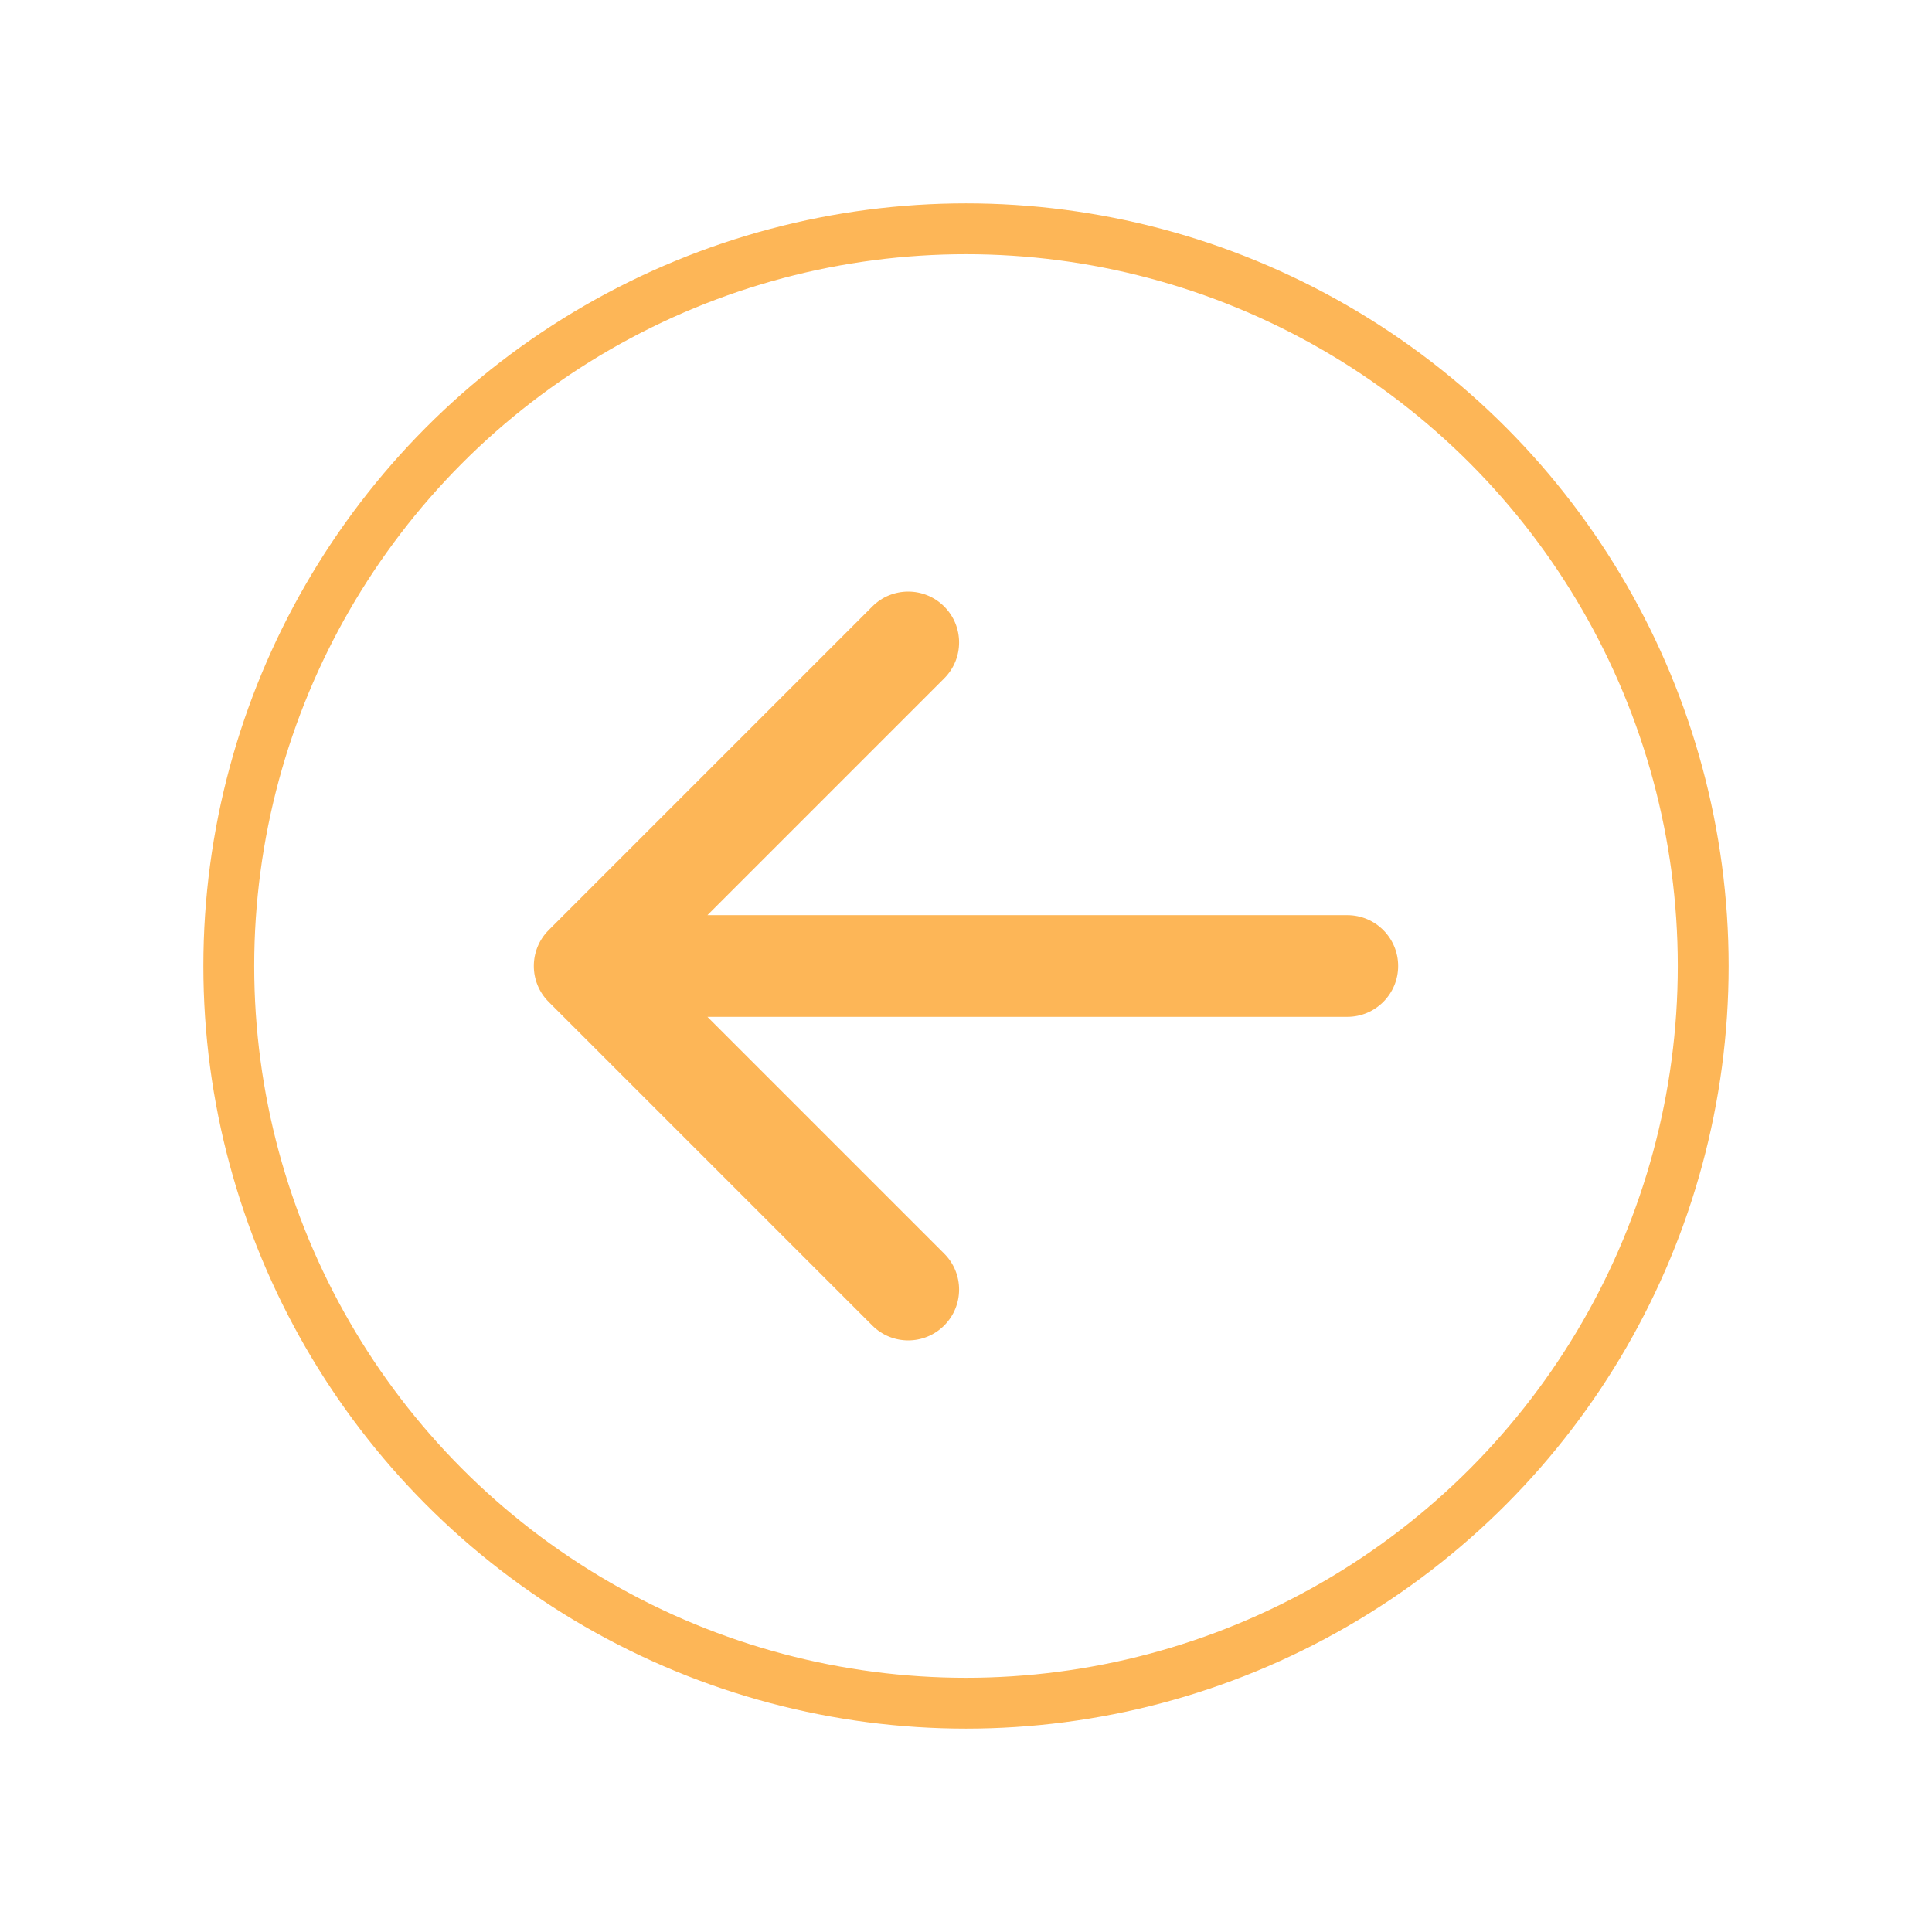 <svg width="38" height="38" viewBox="0 0 38 38" fill="none" xmlns="http://www.w3.org/2000/svg">
<g filter="url(#filter0_d_111_306)">
<circle cx="15" cy="15" r="14.5" transform="matrix(-1 0 0 1 34 4)" fill="white" stroke="#FDB657"/>
<path d="M10.793 19.707C10.402 19.317 10.402 18.683 10.793 18.293L17.157 11.929C17.547 11.538 18.18 11.538 18.571 11.929C18.962 12.319 18.962 12.953 18.571 13.343L12.914 19L18.571 24.657C18.962 25.047 18.962 25.68 18.571 26.071C18.18 26.462 17.547 26.462 17.157 26.071L10.793 19.707ZM26.5 18C27.052 18 27.5 18.448 27.5 19C27.5 19.552 27.052 20 26.5 20L26.5 18ZM11.5 18L26.5 18L26.5 20L11.5 20L11.5 18Z" fill="#FDB657"/>
</g>
<defs>
<filter id="filter0_d_111_306" x="0" y="0" width="38" height="38" filterUnits="userSpaceOnUse" color-interpolation-filters="sRGB">
<feFlood flood-opacity="0" result="BackgroundImageFix"/>
<feColorMatrix in="SourceAlpha" type="matrix" values="0 0 0 0 0 0 0 0 0 0 0 0 0 0 0 0 0 0 127 0" result="hardAlpha"/>
<feOffset/>
<feGaussianBlur stdDeviation="2"/>
<feComposite in2="hardAlpha" operator="out"/>
<feColorMatrix type="matrix" values="0 0 0 0 0 0 0 0 0 0 0 0 0 0 0 0 0 0 0.4 0"/>
<feBlend mode="normal" in2="BackgroundImageFix" result="effect1_dropShadow_111_306"/>
<feBlend mode="normal" in="SourceGraphic" in2="effect1_dropShadow_111_306" result="shape"/>
</filter>
</defs>
</svg>